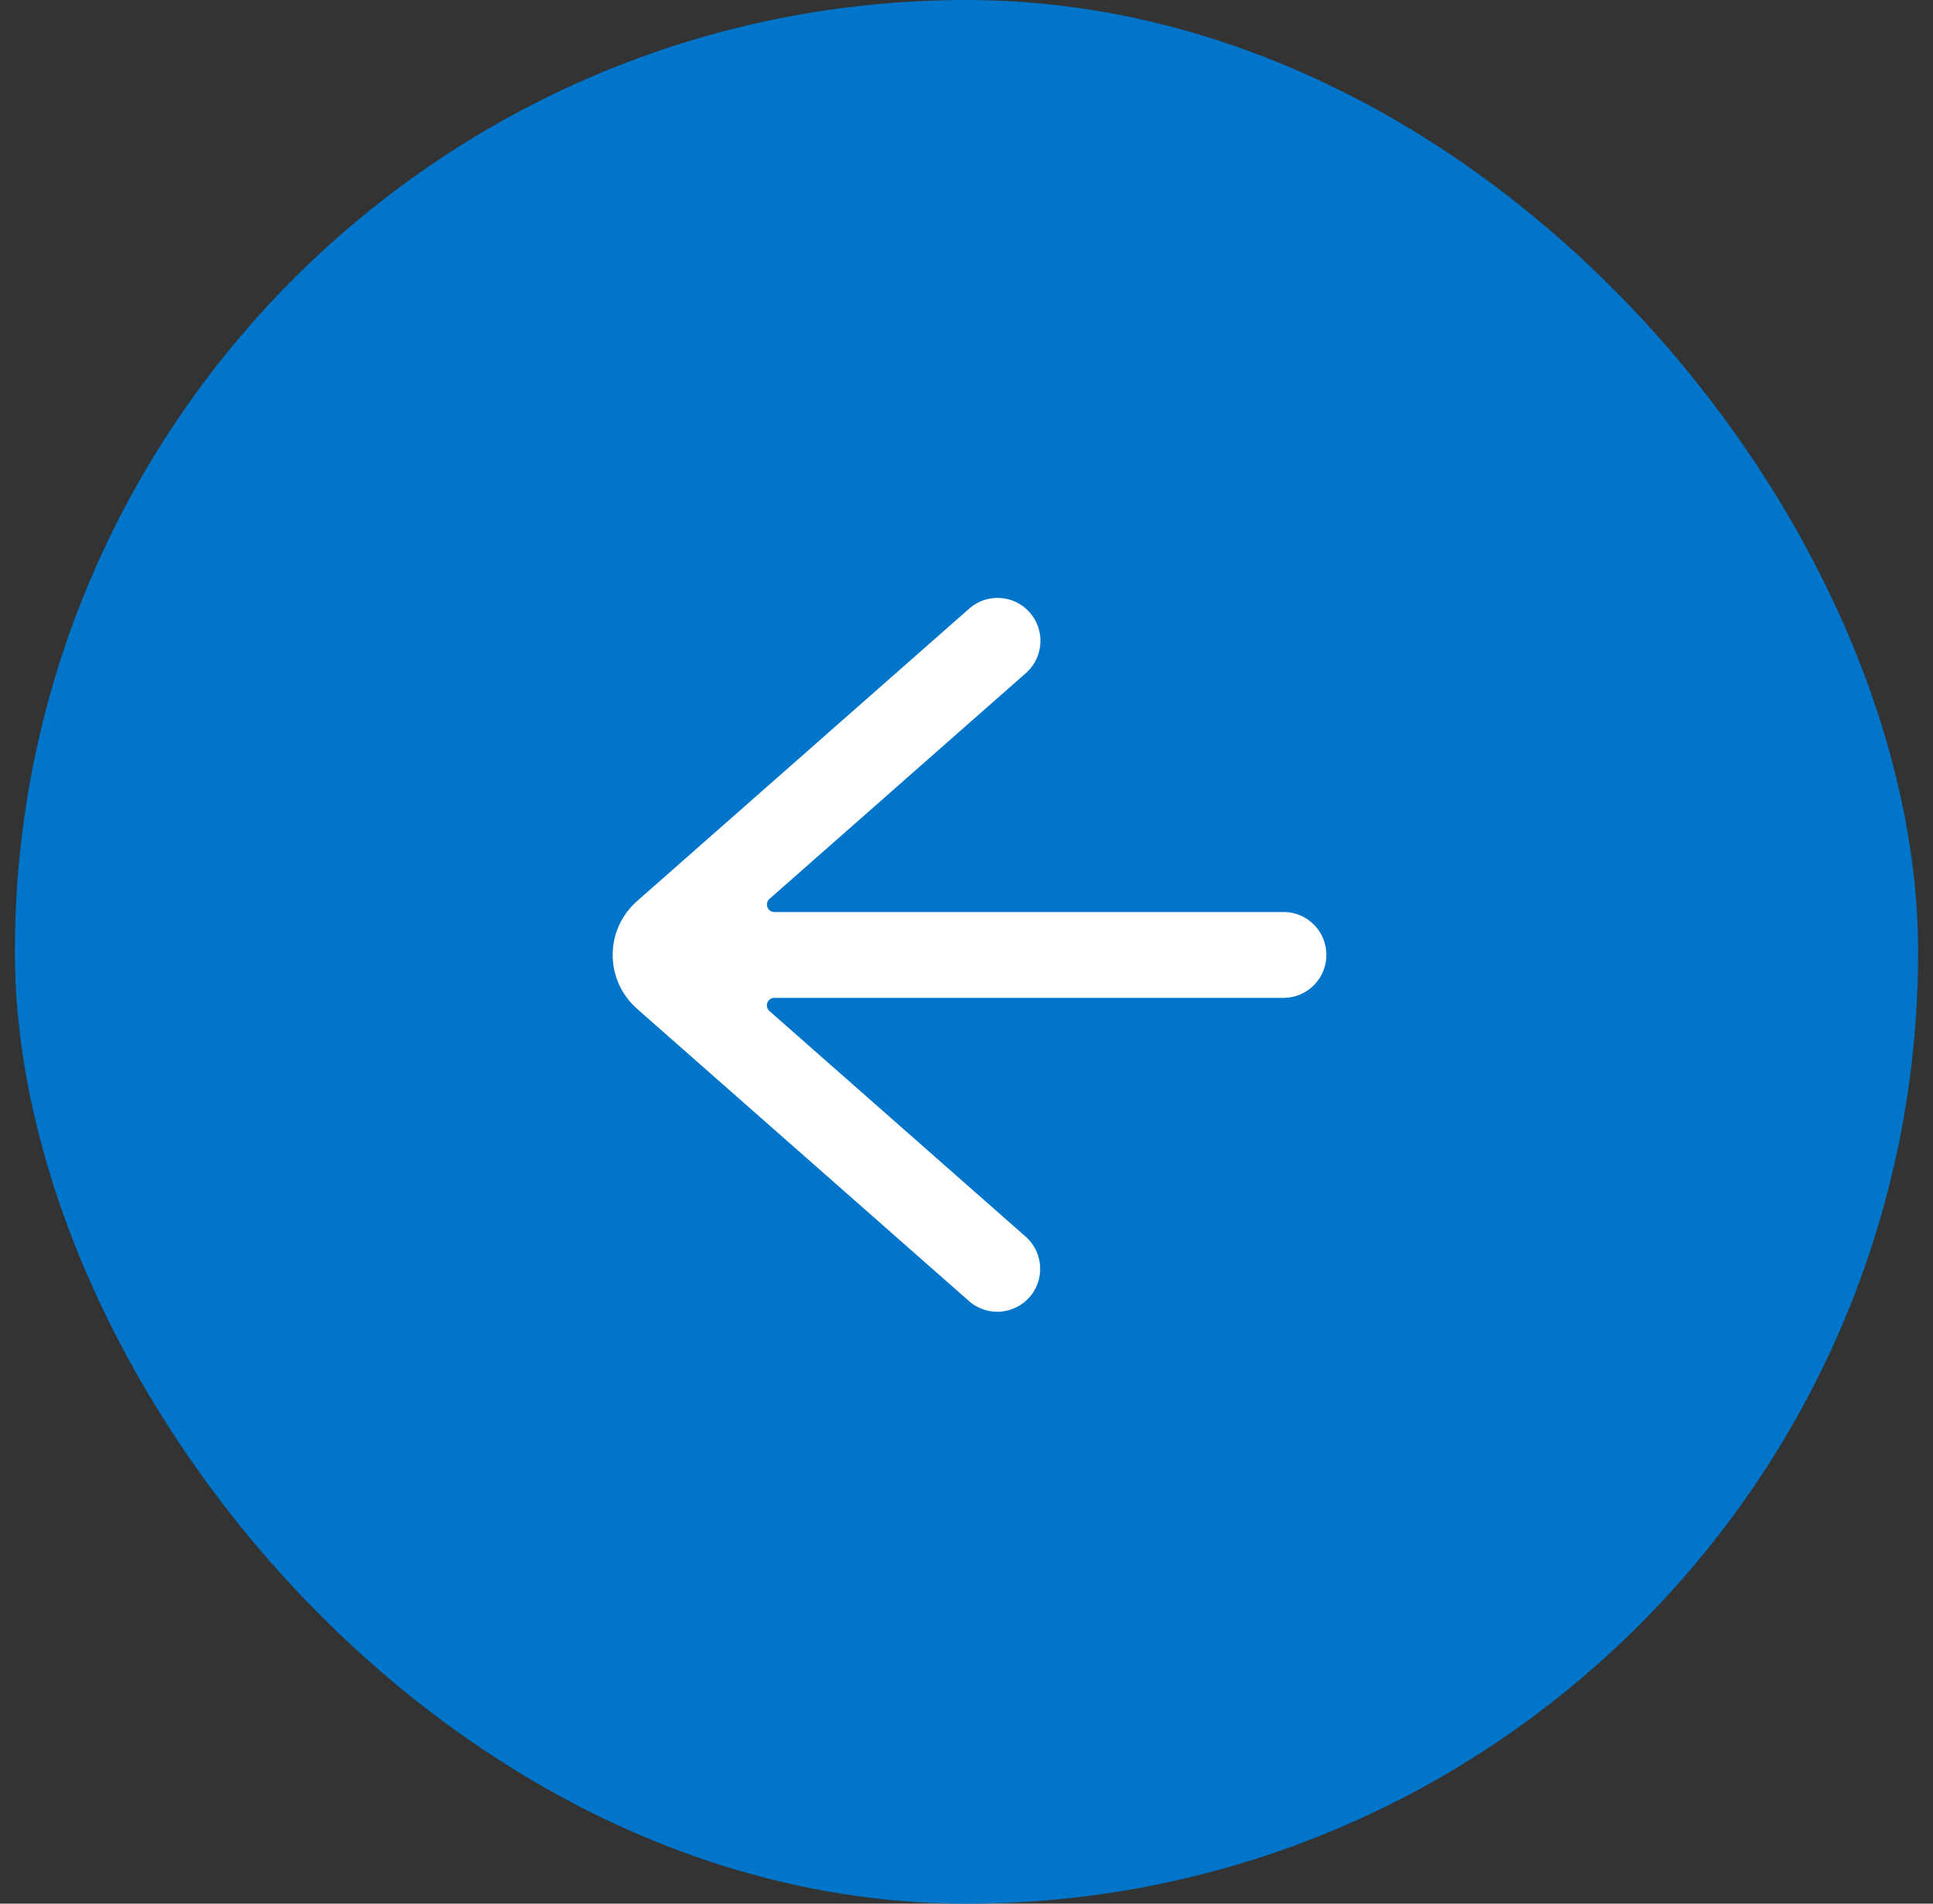 <svg fill="none" height="64" viewBox="0 0 65 64" width="65" xmlns="http://www.w3.org/2000/svg"><rect x="0" y="0" width="65" height="64" fill="#333333" stroke="none"/><rect fill="#0075ca" height="64" rx="32" width="64" x=".5"/><path d="m43.196 30.662h-17.158c-.051-.001-.1-.016-.142-.045s-.073-.07-.091-.118-.021-.099-.009-.149.039-.094.077-.128l8.661-7.625c.272-.257.434-.61.452-.984.018-.374-.111-.74-.358-1.021-.247-.281-.594-.456-.966-.486-.373-.031-.743.085-1.033.322l-11.212 9.871c-.256.226-.461.504-.602.815-.141.311-.213.649-.213.991 0 .342.073.679.213.991.141.311.346.589.602.815l11.21 9.869c.29.234.659.347 1.03.316.371-.032.716-.206.962-.485.246-.28.374-.644.358-1.016-.016-.372-.175-.724-.445-.982l-8.661-7.625c-.038-.034-.065-.078-.077-.128s-.009-.101.009-.149.05-.088.091-.118.091-.045.142-.045h17.16c.376-.01.734-.167.996-.436.263-.27.41-.631.41-1.008 0-.377-.147-.738-.41-1.008-.263-.27-.62-.426-.996-.436z" fill="#fff"/></svg>